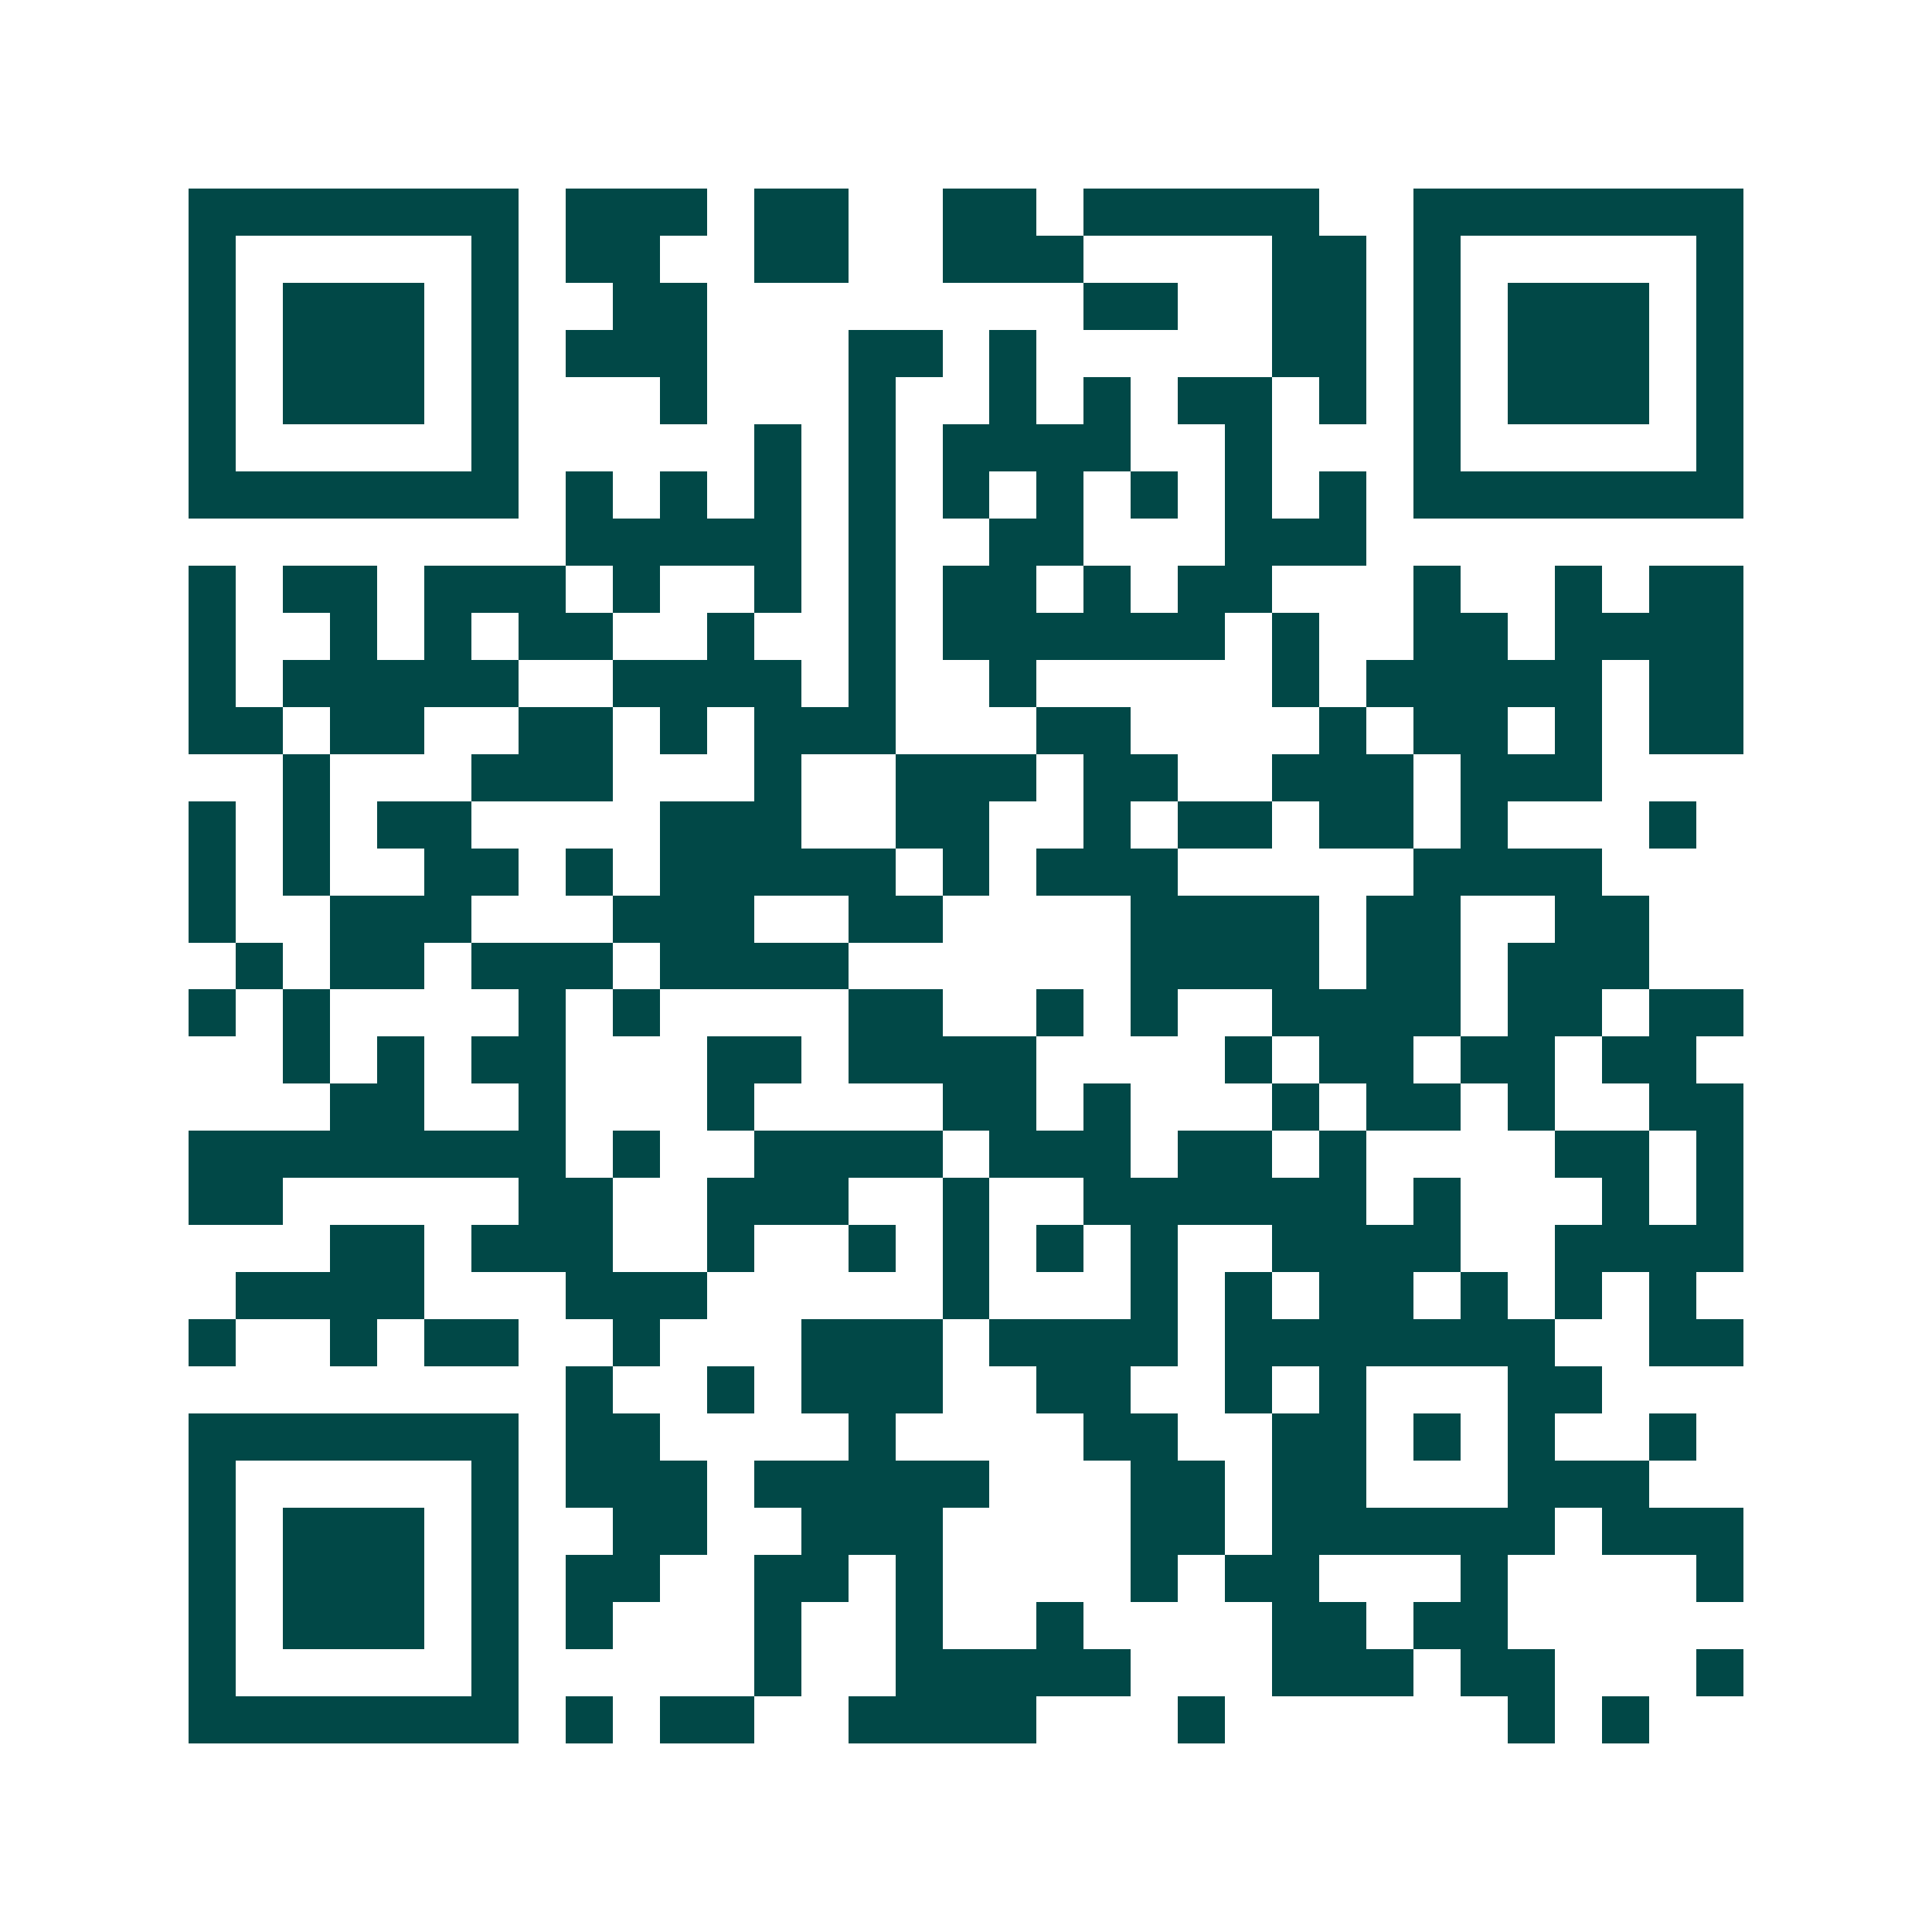 <svg xmlns="http://www.w3.org/2000/svg" width="200" height="200" viewBox="0 0 41 41" shape-rendering="crispEdges"><path fill="#ffffff" d="M0 0h41v41H0z"/><path stroke="#014847" d="M4 4.5h7m1 0h3m1 0h2m2 0h2m1 0h5m2 0h7M4 5.5h1m5 0h1m1 0h2m2 0h2m2 0h3m4 0h2m1 0h1m5 0h1M4 6.5h1m1 0h3m1 0h1m2 0h2m8 0h2m2 0h2m1 0h1m1 0h3m1 0h1M4 7.5h1m1 0h3m1 0h1m1 0h3m3 0h2m1 0h1m5 0h2m1 0h1m1 0h3m1 0h1M4 8.5h1m1 0h3m1 0h1m3 0h1m3 0h1m2 0h1m1 0h1m1 0h2m1 0h1m1 0h1m1 0h3m1 0h1M4 9.5h1m5 0h1m5 0h1m1 0h1m1 0h4m2 0h1m3 0h1m5 0h1M4 10.5h7m1 0h1m1 0h1m1 0h1m1 0h1m1 0h1m1 0h1m1 0h1m1 0h1m1 0h1m1 0h7M12 11.5h5m1 0h1m2 0h2m3 0h3M4 12.5h1m1 0h2m1 0h3m1 0h1m2 0h1m1 0h1m1 0h2m1 0h1m1 0h2m3 0h1m2 0h1m1 0h2M4 13.5h1m2 0h1m1 0h1m1 0h2m2 0h1m2 0h1m1 0h6m1 0h1m2 0h2m1 0h4M4 14.5h1m1 0h5m2 0h4m1 0h1m2 0h1m5 0h1m1 0h5m1 0h2M4 15.5h2m1 0h2m2 0h2m1 0h1m1 0h3m3 0h2m4 0h1m1 0h2m1 0h1m1 0h2M6 16.5h1m3 0h3m3 0h1m2 0h3m1 0h2m2 0h3m1 0h3M4 17.5h1m1 0h1m1 0h2m4 0h3m2 0h2m2 0h1m1 0h2m1 0h2m1 0h1m3 0h1M4 18.5h1m1 0h1m2 0h2m1 0h1m1 0h5m1 0h1m1 0h3m5 0h4M4 19.5h1m2 0h3m3 0h3m2 0h2m4 0h4m1 0h2m2 0h2M5 20.5h1m1 0h2m1 0h3m1 0h4m6 0h4m1 0h2m1 0h3M4 21.5h1m1 0h1m4 0h1m1 0h1m4 0h2m2 0h1m1 0h1m2 0h4m1 0h2m1 0h2M6 22.5h1m1 0h1m1 0h2m3 0h2m1 0h4m4 0h1m1 0h2m1 0h2m1 0h2M7 23.5h2m2 0h1m3 0h1m4 0h2m1 0h1m3 0h1m1 0h2m1 0h1m2 0h2M4 24.5h8m1 0h1m2 0h4m1 0h3m1 0h2m1 0h1m4 0h2m1 0h1M4 25.5h2m5 0h2m2 0h3m2 0h1m2 0h6m1 0h1m3 0h1m1 0h1M7 26.5h2m1 0h3m2 0h1m2 0h1m1 0h1m1 0h1m1 0h1m2 0h4m2 0h4M5 27.5h4m3 0h3m5 0h1m3 0h1m1 0h1m1 0h2m1 0h1m1 0h1m1 0h1M4 28.5h1m2 0h1m1 0h2m2 0h1m3 0h3m1 0h4m1 0h7m2 0h2M12 29.5h1m2 0h1m1 0h3m2 0h2m2 0h1m1 0h1m3 0h2M4 30.5h7m1 0h2m4 0h1m4 0h2m2 0h2m1 0h1m1 0h1m2 0h1M4 31.5h1m5 0h1m1 0h3m1 0h5m3 0h2m1 0h2m3 0h3M4 32.5h1m1 0h3m1 0h1m2 0h2m2 0h3m4 0h2m1 0h6m1 0h3M4 33.5h1m1 0h3m1 0h1m1 0h2m2 0h2m1 0h1m4 0h1m1 0h2m3 0h1m4 0h1M4 34.5h1m1 0h3m1 0h1m1 0h1m3 0h1m2 0h1m2 0h1m4 0h2m1 0h2M4 35.5h1m5 0h1m5 0h1m2 0h5m3 0h3m1 0h2m3 0h1M4 36.5h7m1 0h1m1 0h2m2 0h4m3 0h1m6 0h1m1 0h1"/></svg>
